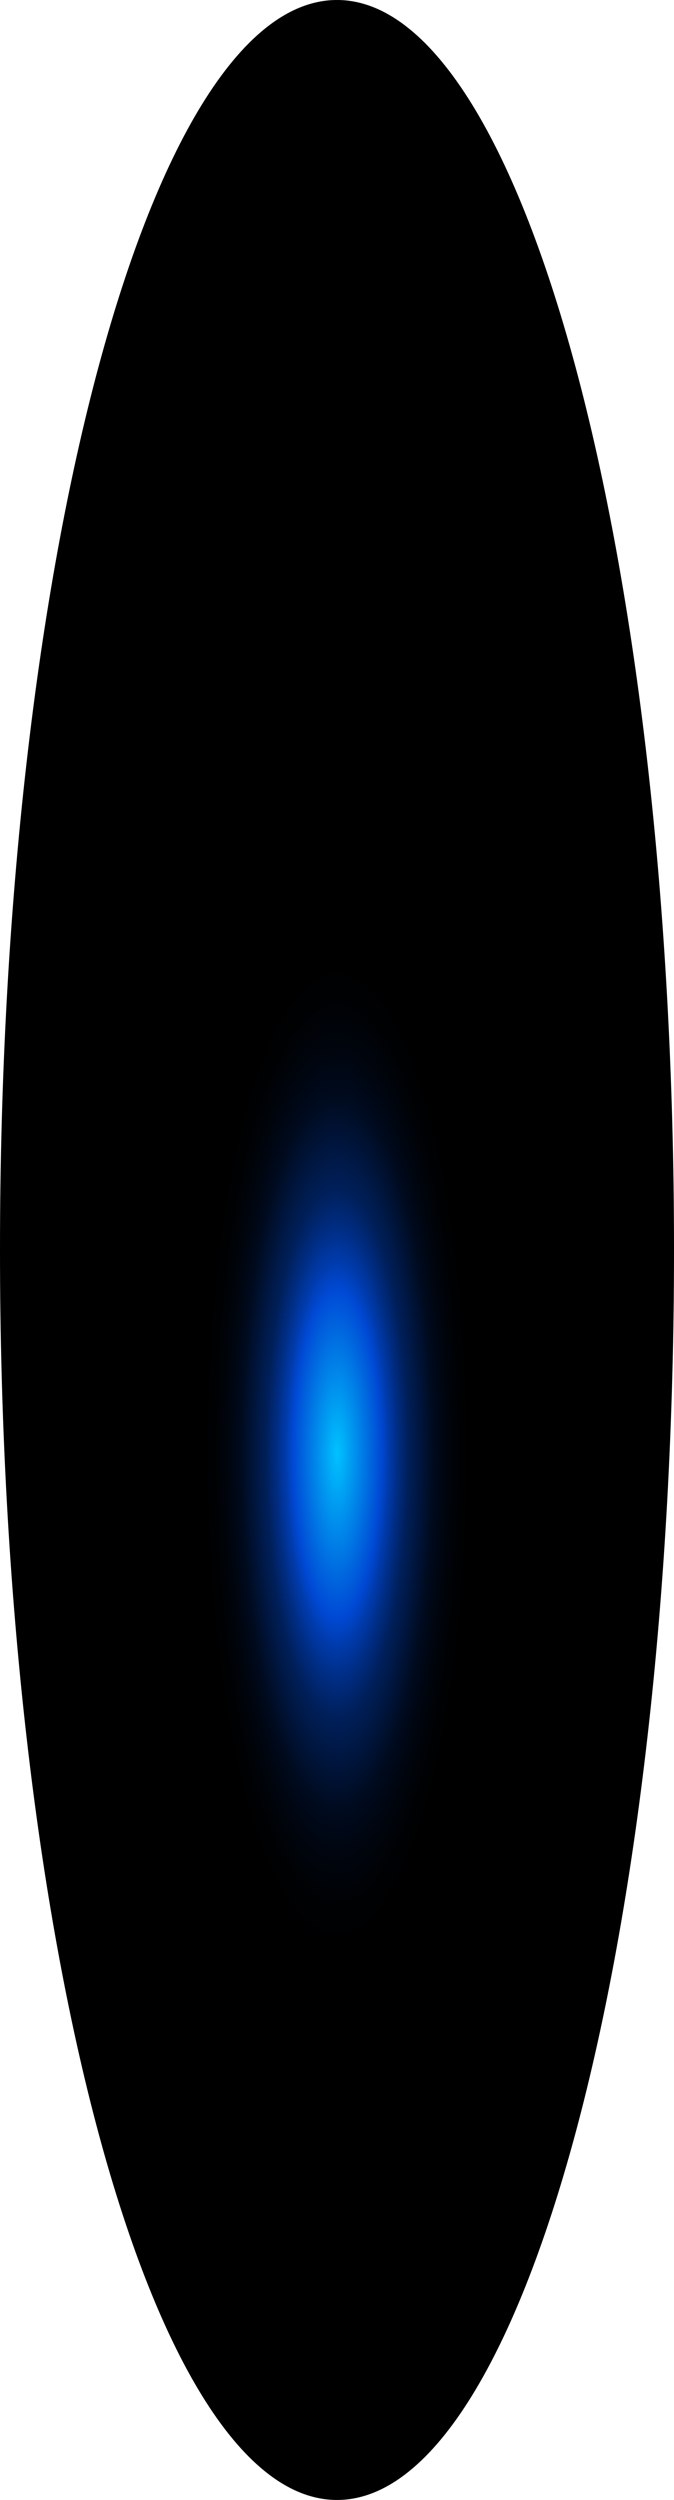 <?xml version="1.0" encoding="utf-8"?>
<svg xmlns="http://www.w3.org/2000/svg" fill="none" height="100%" overflow="visible" preserveAspectRatio="none" style="display: block;" viewBox="0 0 23.916 88.641" width="100%">
<path d="M11.958 88.641C18.562 88.641 23.916 68.798 23.916 44.32C23.916 19.843 18.562 0 11.958 0C5.354 0 0 19.843 0 44.32C0 68.798 5.354 88.641 11.958 88.641Z" fill="url(#paint0_radial_0_1733)" id="Vector" style="mix-blend-mode:screen"/>
<defs>
<radialGradient cx="0" cy="0" gradientTransform="translate(11.958 51.471) scale(11.958 44.404)" gradientUnits="userSpaceOnUse" id="paint0_radial_0_1733" r="1">
<stop stop-color="#00C2FF"/>
<stop offset="0.13" stop-color="#0049D4"/>
<stop offset="0.15" stop-color="#003CAF"/>
<stop offset="0.18" stop-color="#002C81"/>
<stop offset="0.21" stop-color="#001F59"/>
<stop offset="0.25" stop-color="#001439"/>
<stop offset="0.28" stop-color="#000B20"/>
<stop offset="0.32" stop-color="#00050E"/>
<stop offset="0.36" stop-color="#000103"/>
<stop offset="0.4"/>
</radialGradient>
</defs>
</svg>